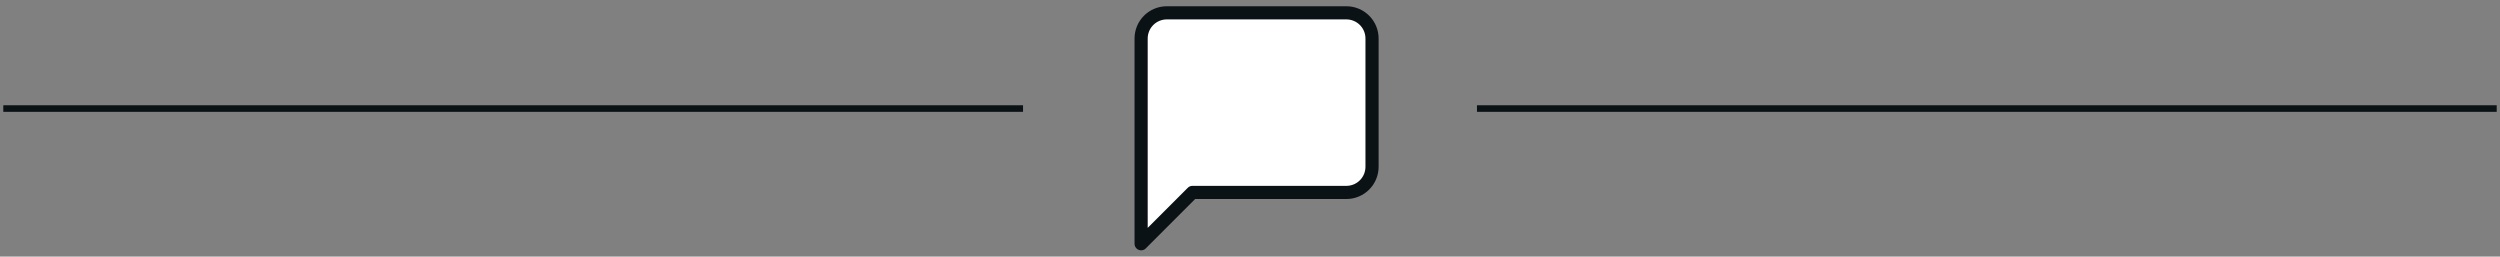 <svg width="380" height="39" viewBox="0 0 380 39" fill="none" xmlns="http://www.w3.org/2000/svg">
<rect x="0" y="0" width="380" height="39" fill="#808080" stroke="none"/>
<line x1="0.5" y1="16.5" x2="155.5" y2="16.5" stroke="#0B1215"/>
<line x1="224.5" y1="16.5" x2="379.5" y2="16.5" stroke="#0B1215"/>
<path fill-rule="evenodd" clip-rule="evenodd" d="M208.55 25.35C208.55 26.384 208.139 27.377 207.408 28.108C206.677 28.839 205.685 29.25 204.65 29.25H181.25L173.45 37.05V5.85C173.45 4.816 173.861 3.824 174.592 3.092C175.324 2.361 176.316 1.95 177.35 1.95L204.65 1.95C205.685 1.95 206.677 2.361 207.408 3.092C208.139 3.824 208.55 4.816 208.55 5.85V25.35Z" fill="white" stroke="#0B1215" stroke-width="2" stroke-linecap="round" stroke-linejoin="round"/>
</svg>
